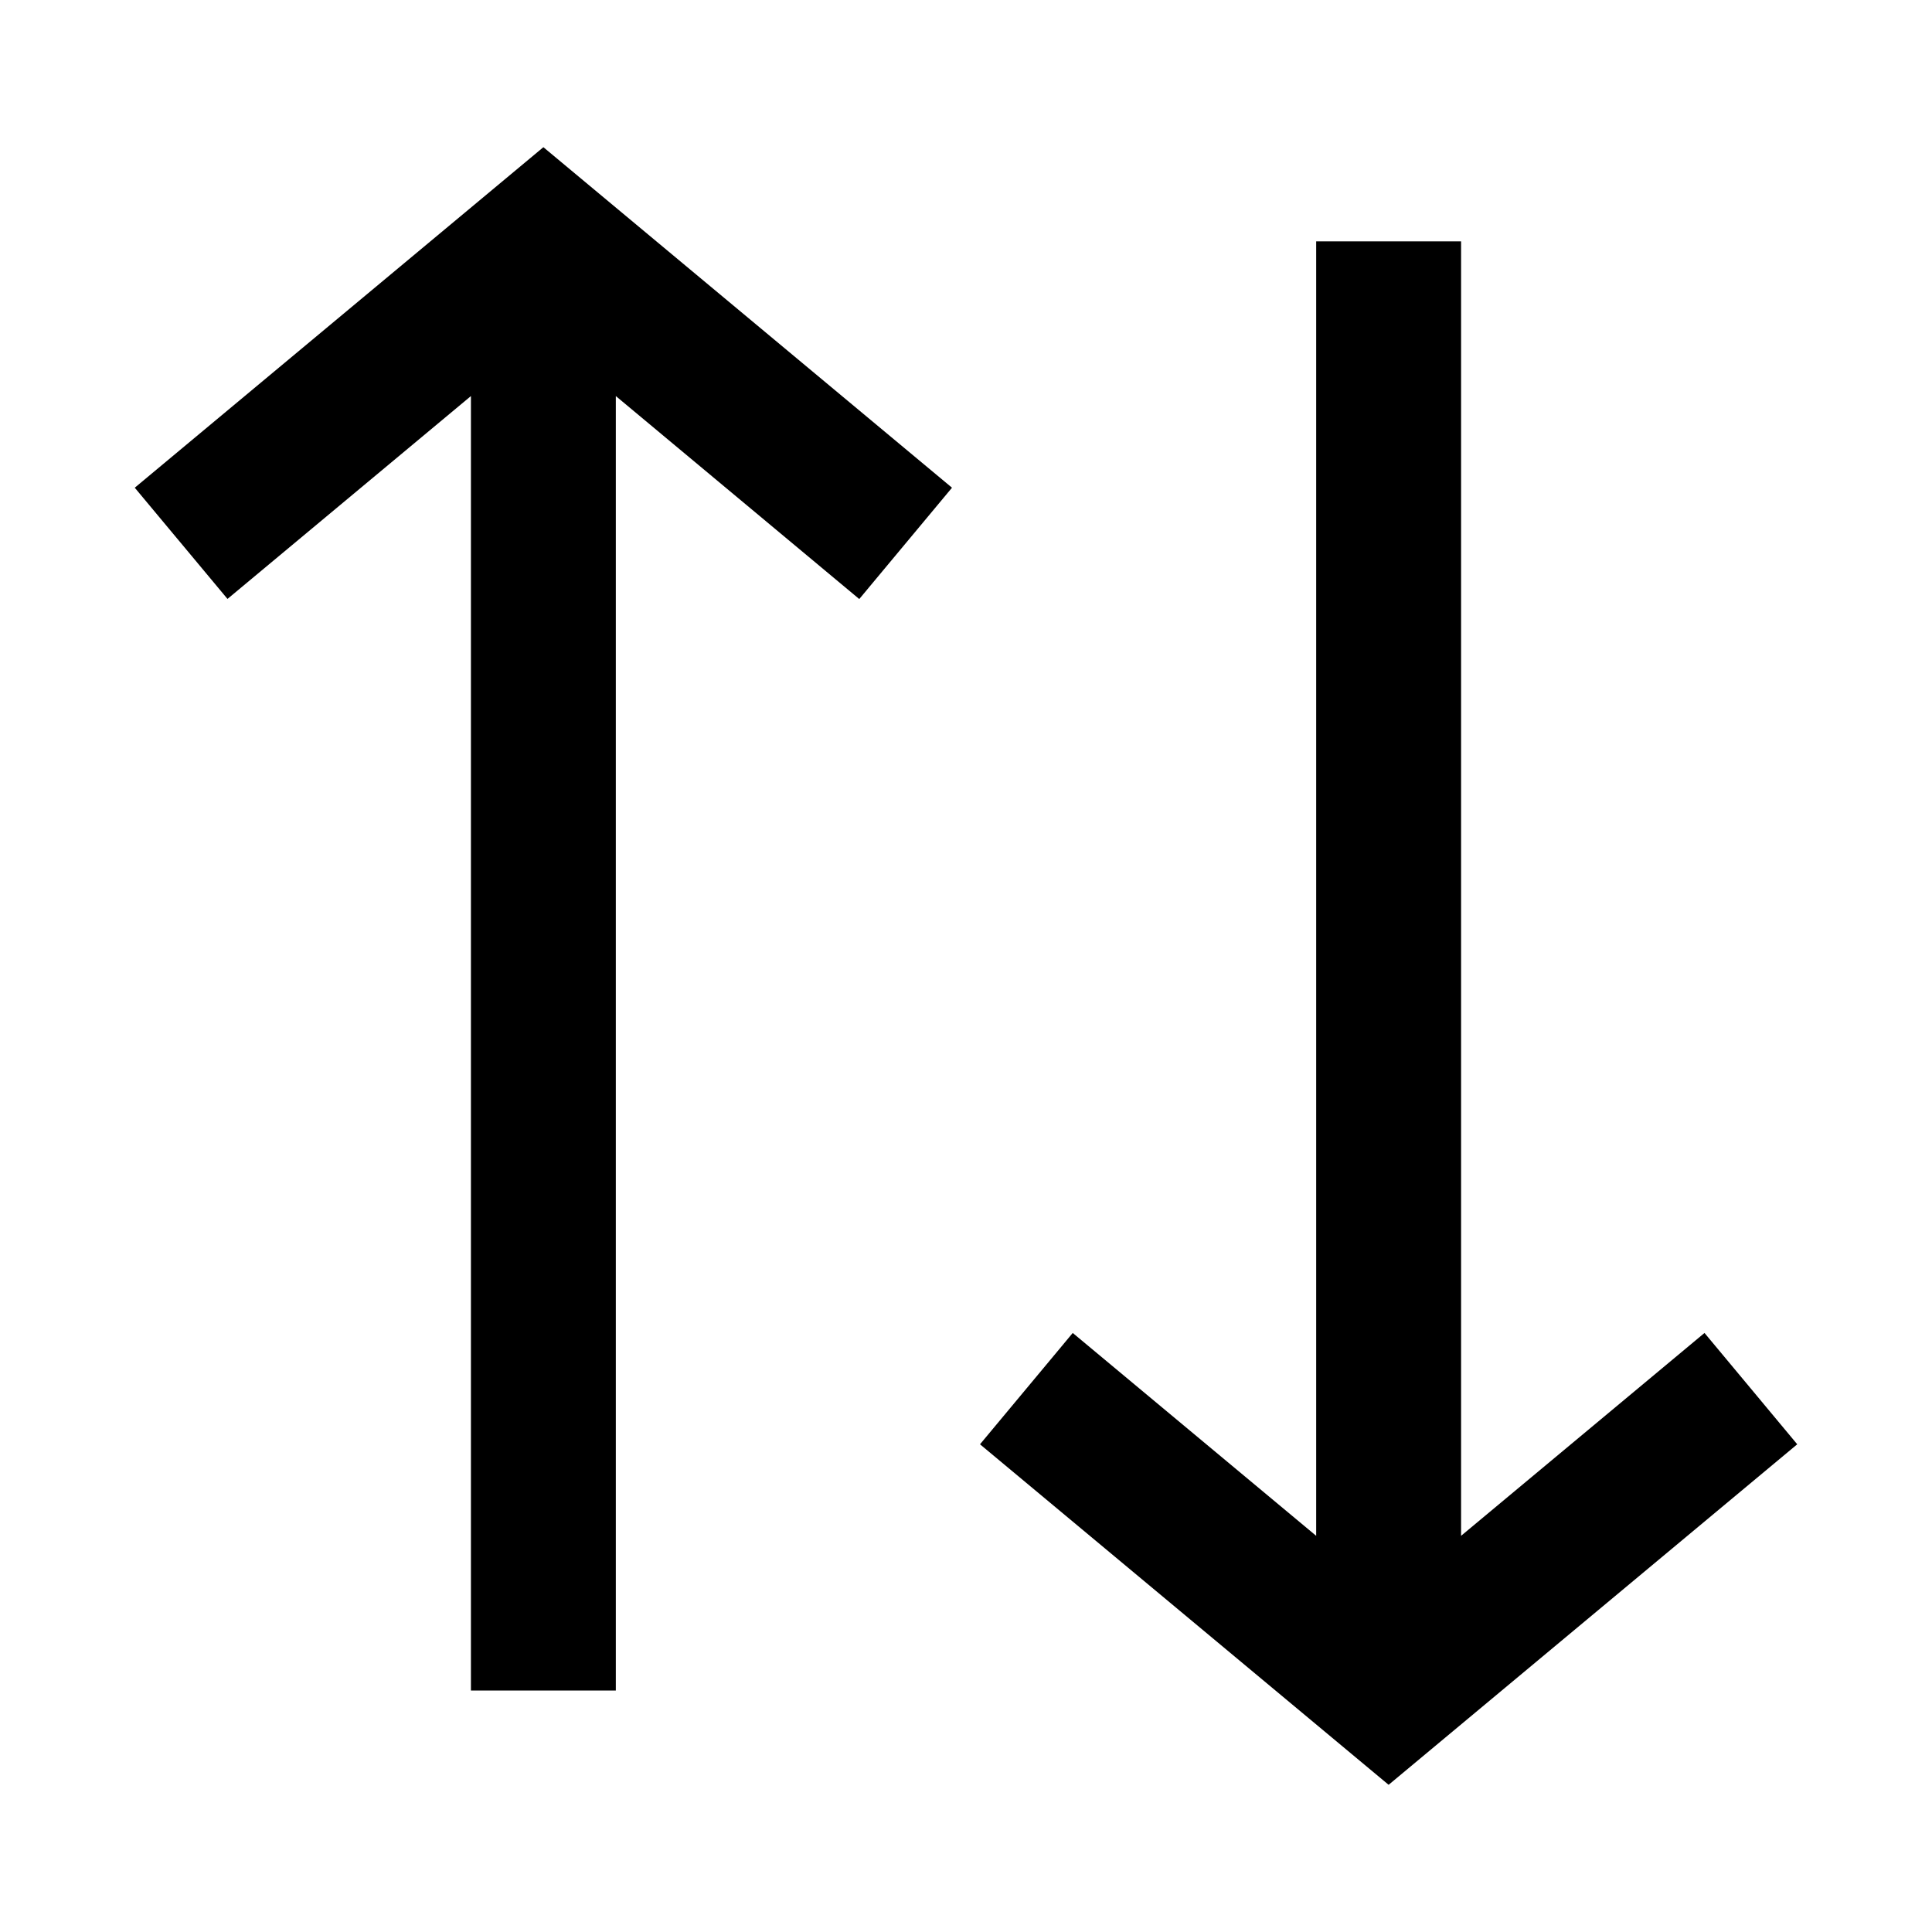 <svg
  xmlns="http://www.w3.org/2000/svg"
  width="16"
  height="16"
  fill="none"
  viewBox="0 0 16 16"
>
  <path
    fill="currentColor"
    fill-rule="evenodd"
    d="m4.5 1.219.384.32 3 2.5-.768.922L5.1 3.28V14H3.9V3.28L1.884 4.96l-.768-.921 3-2.5.384-.32Zm7.6 11.5V1.999h-1.2v10.72l-2.016-1.68-.768.922 3 2.5.384.32.384-.32 3-2.5-.768-.922-2.016 1.68Z"
    clip-rule="evenodd"
  />
</svg>
